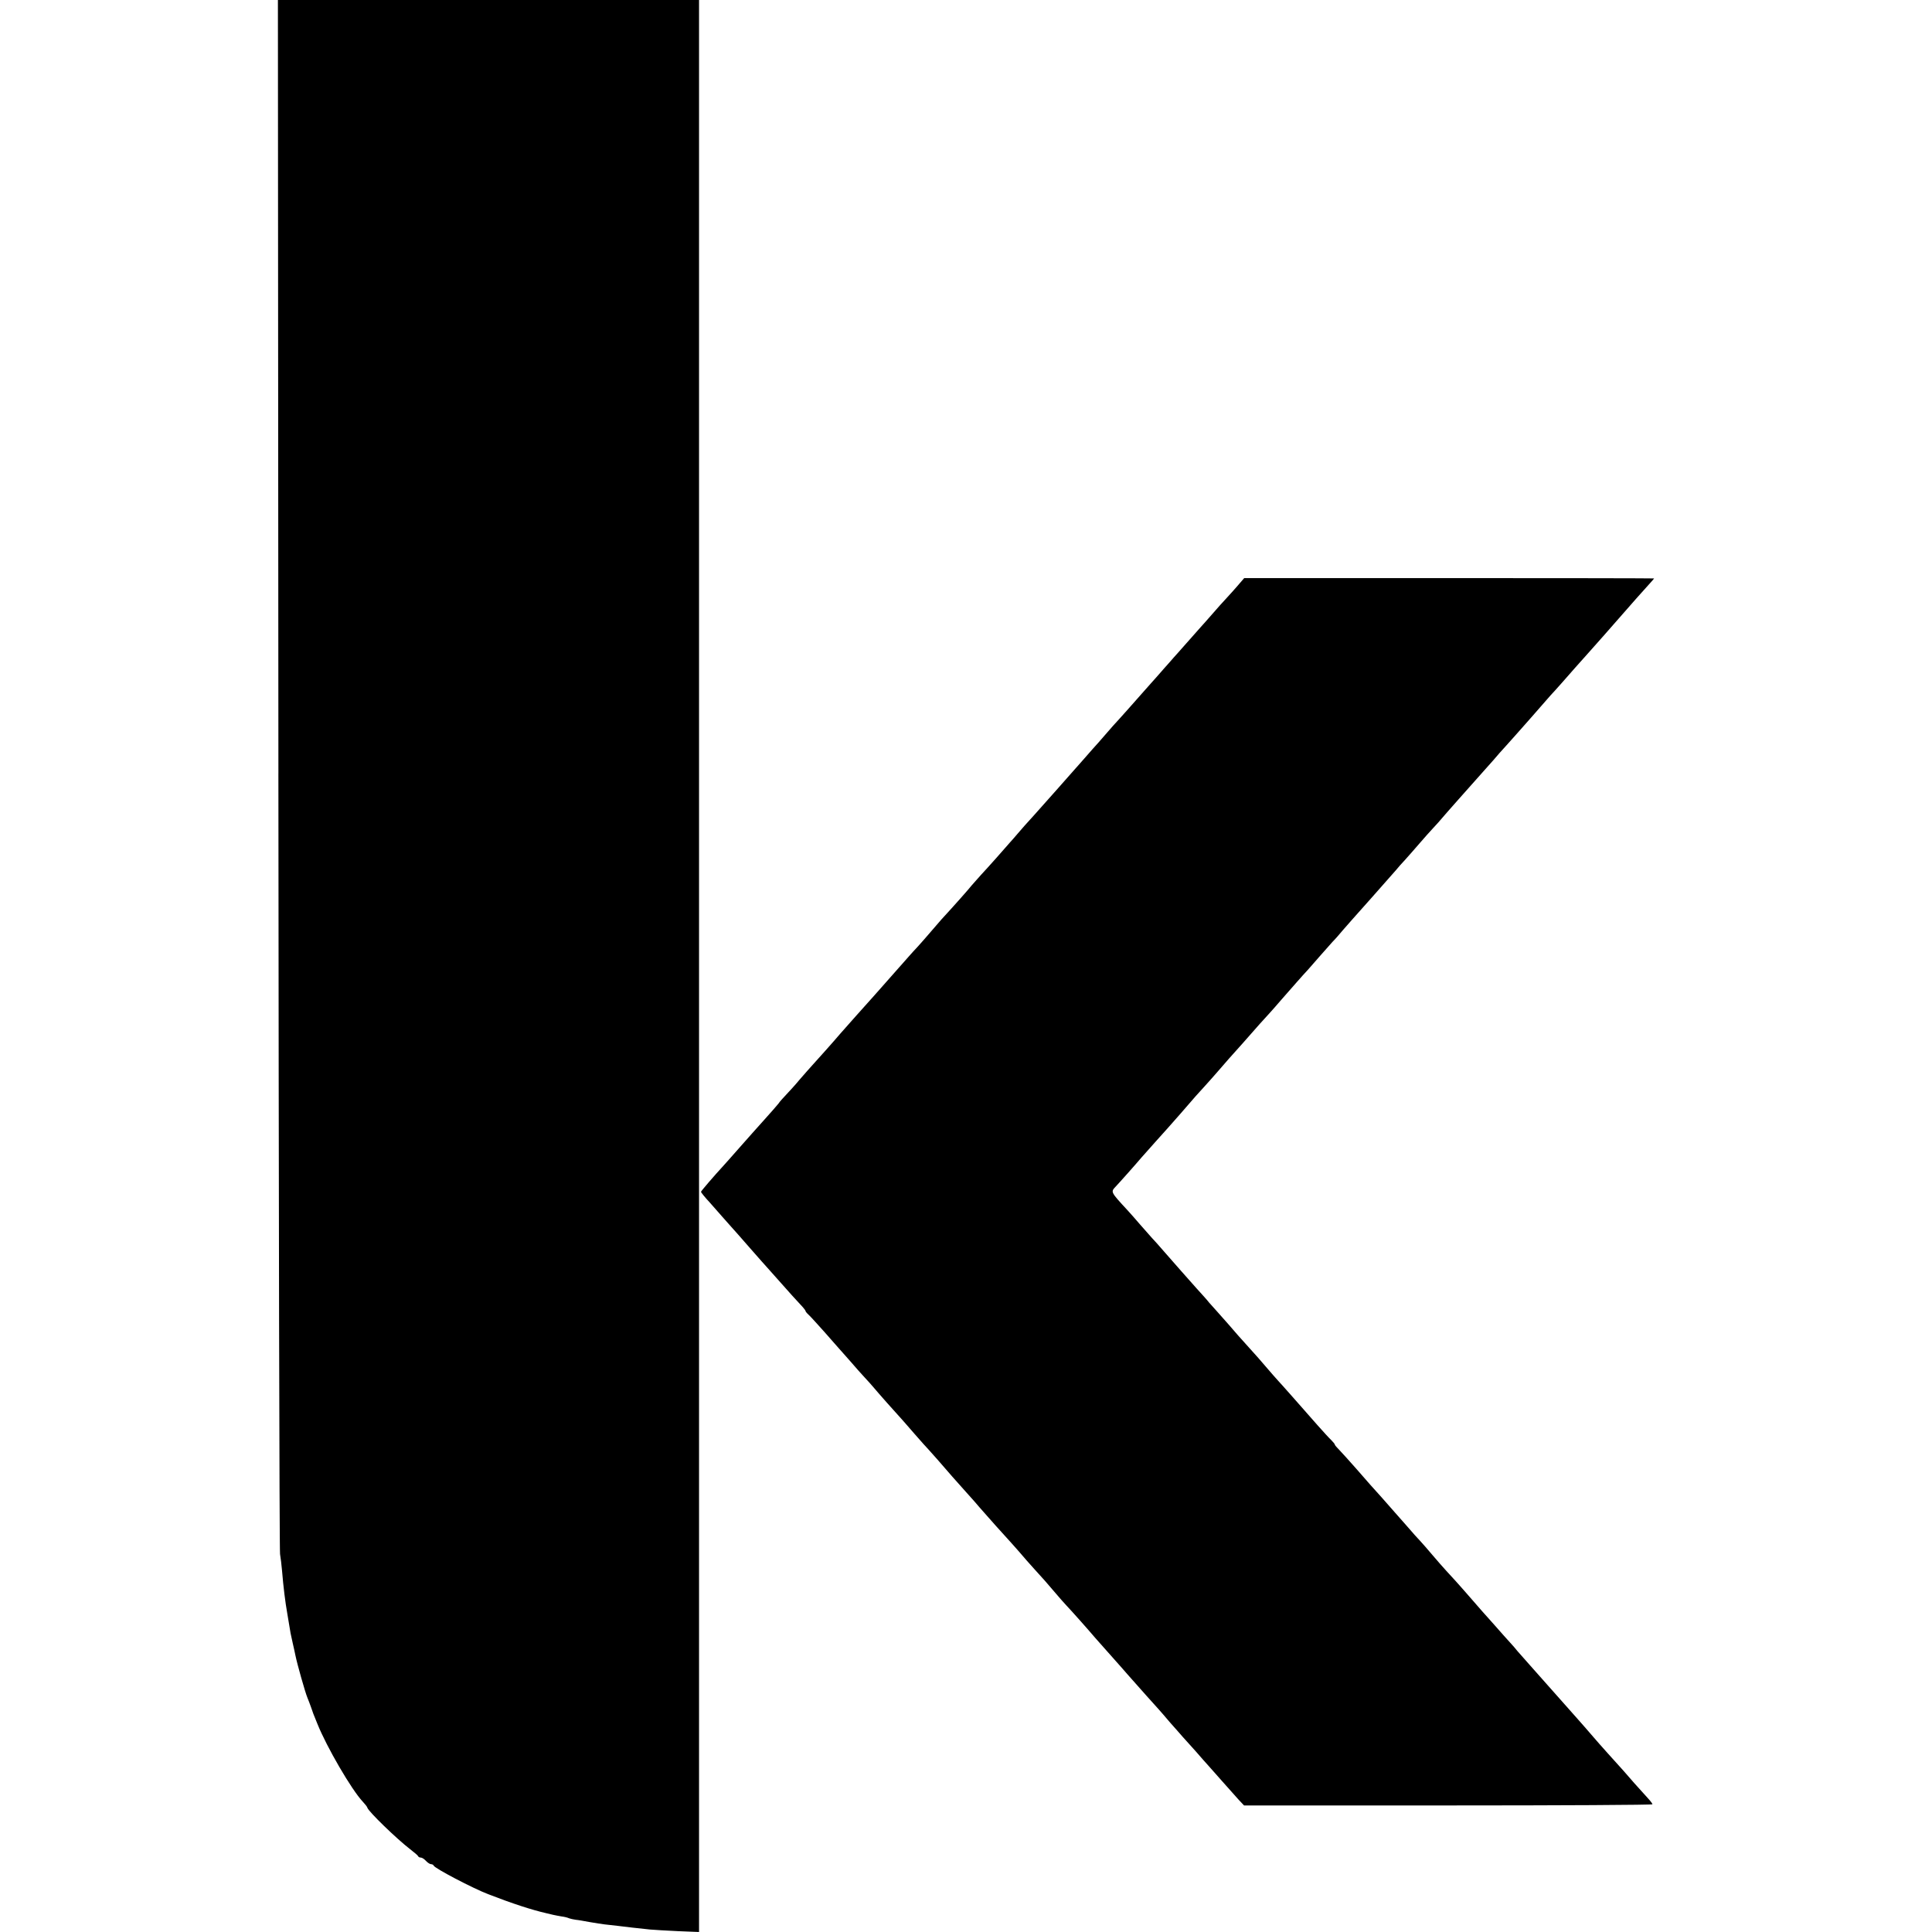 <?xml version="1.0" standalone="no"?>
<!DOCTYPE svg PUBLIC "-//W3C//DTD SVG 20010904//EN"
 "http://www.w3.org/TR/2001/REC-SVG-20010904/DTD/svg10.dtd">
<svg version="1.0" xmlns="http://www.w3.org/2000/svg"
 width="1168pt" height="1168pt" viewBox="0 0 1168 1168"
 preserveAspectRatio="xMidYMid meet">
<g transform="translate(0,1168) scale(0.1,-0.1)"
fill="#000000" stroke="none">
<path d="M1683 7003 c2 -2573 6 -4696 10 -4718 4 -22 9 -67 12 -100 8 -99 20
-193 31 -255 2 -14 7 -41 10 -60 9 -58 12 -73 24 -125 6 -27 14 -61 16 -73 10
-50 59 -224 73 -257 5 -11 14 -36 21 -55 11 -33 15 -44 39 -102 56 -140 207
-399 274 -470 14 -15 27 -31 28 -37 9 -25 175 -186 259 -251 25 -19 47 -38 48
-42 2 -5 9 -8 16 -8 7 0 21 -9 31 -20 10 -11 24 -20 31 -20 7 0 14 -4 16 -9 6
-16 235 -136 328 -172 150 -58 264 -95 351 -115 10 -2 29 -7 42 -10 12 -3 36
-7 52 -10 17 -2 37 -7 45 -11 8 -3 26 -7 40 -9 14 -1 52 -8 85 -14 33 -6 74
-12 90 -14 17 -2 53 -6 80 -9 52 -7 120 -14 194 -22 25 -2 101 -7 171 -10
l126 -5 0 5840 0 5840 -1273 0 -1273 0 3 -4677z"/>
<path d="M7484 8141 c-22 -25 -52 -59 -69 -77 -16 -17 -55 -60 -85 -95 -30
-35 -62 -70 -70 -79 -8 -9 -46 -52 -85 -96 -38 -43 -74 -84 -80 -90 -5 -6 -32
-37 -60 -68 -27 -32 -62 -70 -76 -86 -14 -16 -52 -59 -85 -96 -32 -37 -80 -90
-105 -118 -26 -28 -60 -66 -75 -84 -16 -19 -40 -46 -54 -62 -14 -15 -52 -58
-85 -96 -109 -124 -237 -268 -305 -344 -38 -41 -81 -90 -96 -108 -16 -19 -38
-44 -49 -56 -11 -12 -47 -53 -80 -91 -33 -37 -76 -85 -95 -105 -19 -21 -44
-49 -55 -62 -17 -22 -109 -126 -183 -206 -12 -14 -41 -47 -64 -74 -23 -27 -58
-67 -77 -88 -20 -21 -47 -51 -60 -66 -27 -31 -157 -178 -206 -233 -59 -65
-165 -185 -204 -229 -38 -45 -147 -167 -171 -193 -14 -15 -47 -53 -75 -85 -27
-33 -65 -74 -83 -93 -18 -19 -39 -42 -45 -52 -7 -9 -45 -53 -84 -96 -39 -43
-108 -121 -154 -173 -46 -52 -88 -100 -94 -106 -60 -65 -136 -154 -137 -159 0
-4 24 -34 54 -66 29 -33 62 -70 73 -83 11 -13 36 -40 55 -62 19 -21 67 -75
105 -119 39 -44 75 -85 80 -91 6 -6 39 -44 75 -84 81 -92 150 -168 173 -192 9
-10 17 -21 17 -24 0 -3 8 -13 18 -22 11 -10 52 -55 93 -101 41 -47 81 -92 89
-101 8 -9 40 -45 70 -79 30 -35 69 -79 86 -97 17 -18 44 -48 59 -66 23 -28
135 -154 170 -192 6 -6 39 -45 75 -86 36 -41 74 -84 85 -95 17 -19 79 -88 143
-163 11 -12 48 -54 82 -92 34 -38 71 -79 81 -92 62 -71 138 -156 165 -185 17
-18 50 -56 75 -84 24 -29 67 -77 94 -107 55 -60 68 -75 126 -143 21 -25 51
-59 66 -75 26 -27 132 -146 176 -198 19 -22 125 -141 142 -160 6 -6 28 -32 50
-57 79 -89 170 -192 190 -213 11 -12 42 -48 69 -80 28 -31 61 -69 75 -85 14
-15 51 -56 81 -90 30 -35 64 -73 75 -85 11 -12 49 -55 85 -96 36 -41 80 -90
98 -110 l33 -35 1234 0 c679 0 1235 3 1235 7 0 4 -12 20 -26 35 -14 15 -52 57
-83 92 -60 69 -63 73 -161 181 -36 40 -73 82 -83 94 -19 23 -88 101 -127 145
-26 29 -99 112 -236 266 -44 50 -89 100 -100 113 -10 13 -30 36 -44 51 -14 15
-54 60 -90 101 -36 40 -69 78 -75 84 -5 6 -39 45 -75 86 -36 41 -76 87 -90
102 -14 15 -39 42 -55 60 -17 18 -55 62 -85 97 -30 36 -64 74 -75 86 -11 11
-45 49 -75 84 -30 34 -64 73 -75 85 -11 12 -47 53 -80 91 -33 37 -65 73 -71
79 -5 6 -43 49 -84 96 -41 47 -87 97 -102 113 -15 15 -28 30 -28 33 0 4 -10
16 -22 28 -13 12 -50 53 -83 90 -69 79 -69 79 -155 176 -36 41 -74 83 -85 95
-11 12 -42 47 -70 80 -27 32 -70 81 -95 108 -66 73 -91 101 -130 147 -19 22
-51 58 -70 79 -19 21 -42 47 -51 57 -8 11 -42 49 -75 85 -53 59 -124 140 -209
237 -16 19 -43 49 -60 67 -16 18 -50 56 -75 85 -25 29 -58 67 -75 85 -99 107
-100 109 -73 138 23 24 128 142 159 179 32 36 144 162 159 178 8 9 42 47 75
85 91 106 107 123 150 170 22 24 60 67 85 96 25 29 52 60 60 69 8 9 47 52 85
95 92 105 125 142 155 174 14 15 50 56 80 91 65 74 126 144 158 178 12 14 44
50 70 80 26 30 61 69 77 87 17 17 45 49 63 71 29 34 68 77 171 193 50 56 130
147 151 171 11 14 35 41 53 60 18 20 57 64 87 99 30 35 66 75 80 90 14 14 52
57 85 96 33 38 67 76 75 85 8 9 44 49 80 90 36 41 72 81 80 90 8 9 30 34 49
55 18 22 52 60 75 85 23 25 90 101 151 170 60 69 114 130 119 136 6 6 36 39
66 73 83 94 90 103 155 175 105 118 119 134 160 181 102 117 195 222 223 252
12 13 22 25 22 26 0 1 -558 2 -1239 2 l-1239 0 -38 -44z"/>
</g>
</svg>
